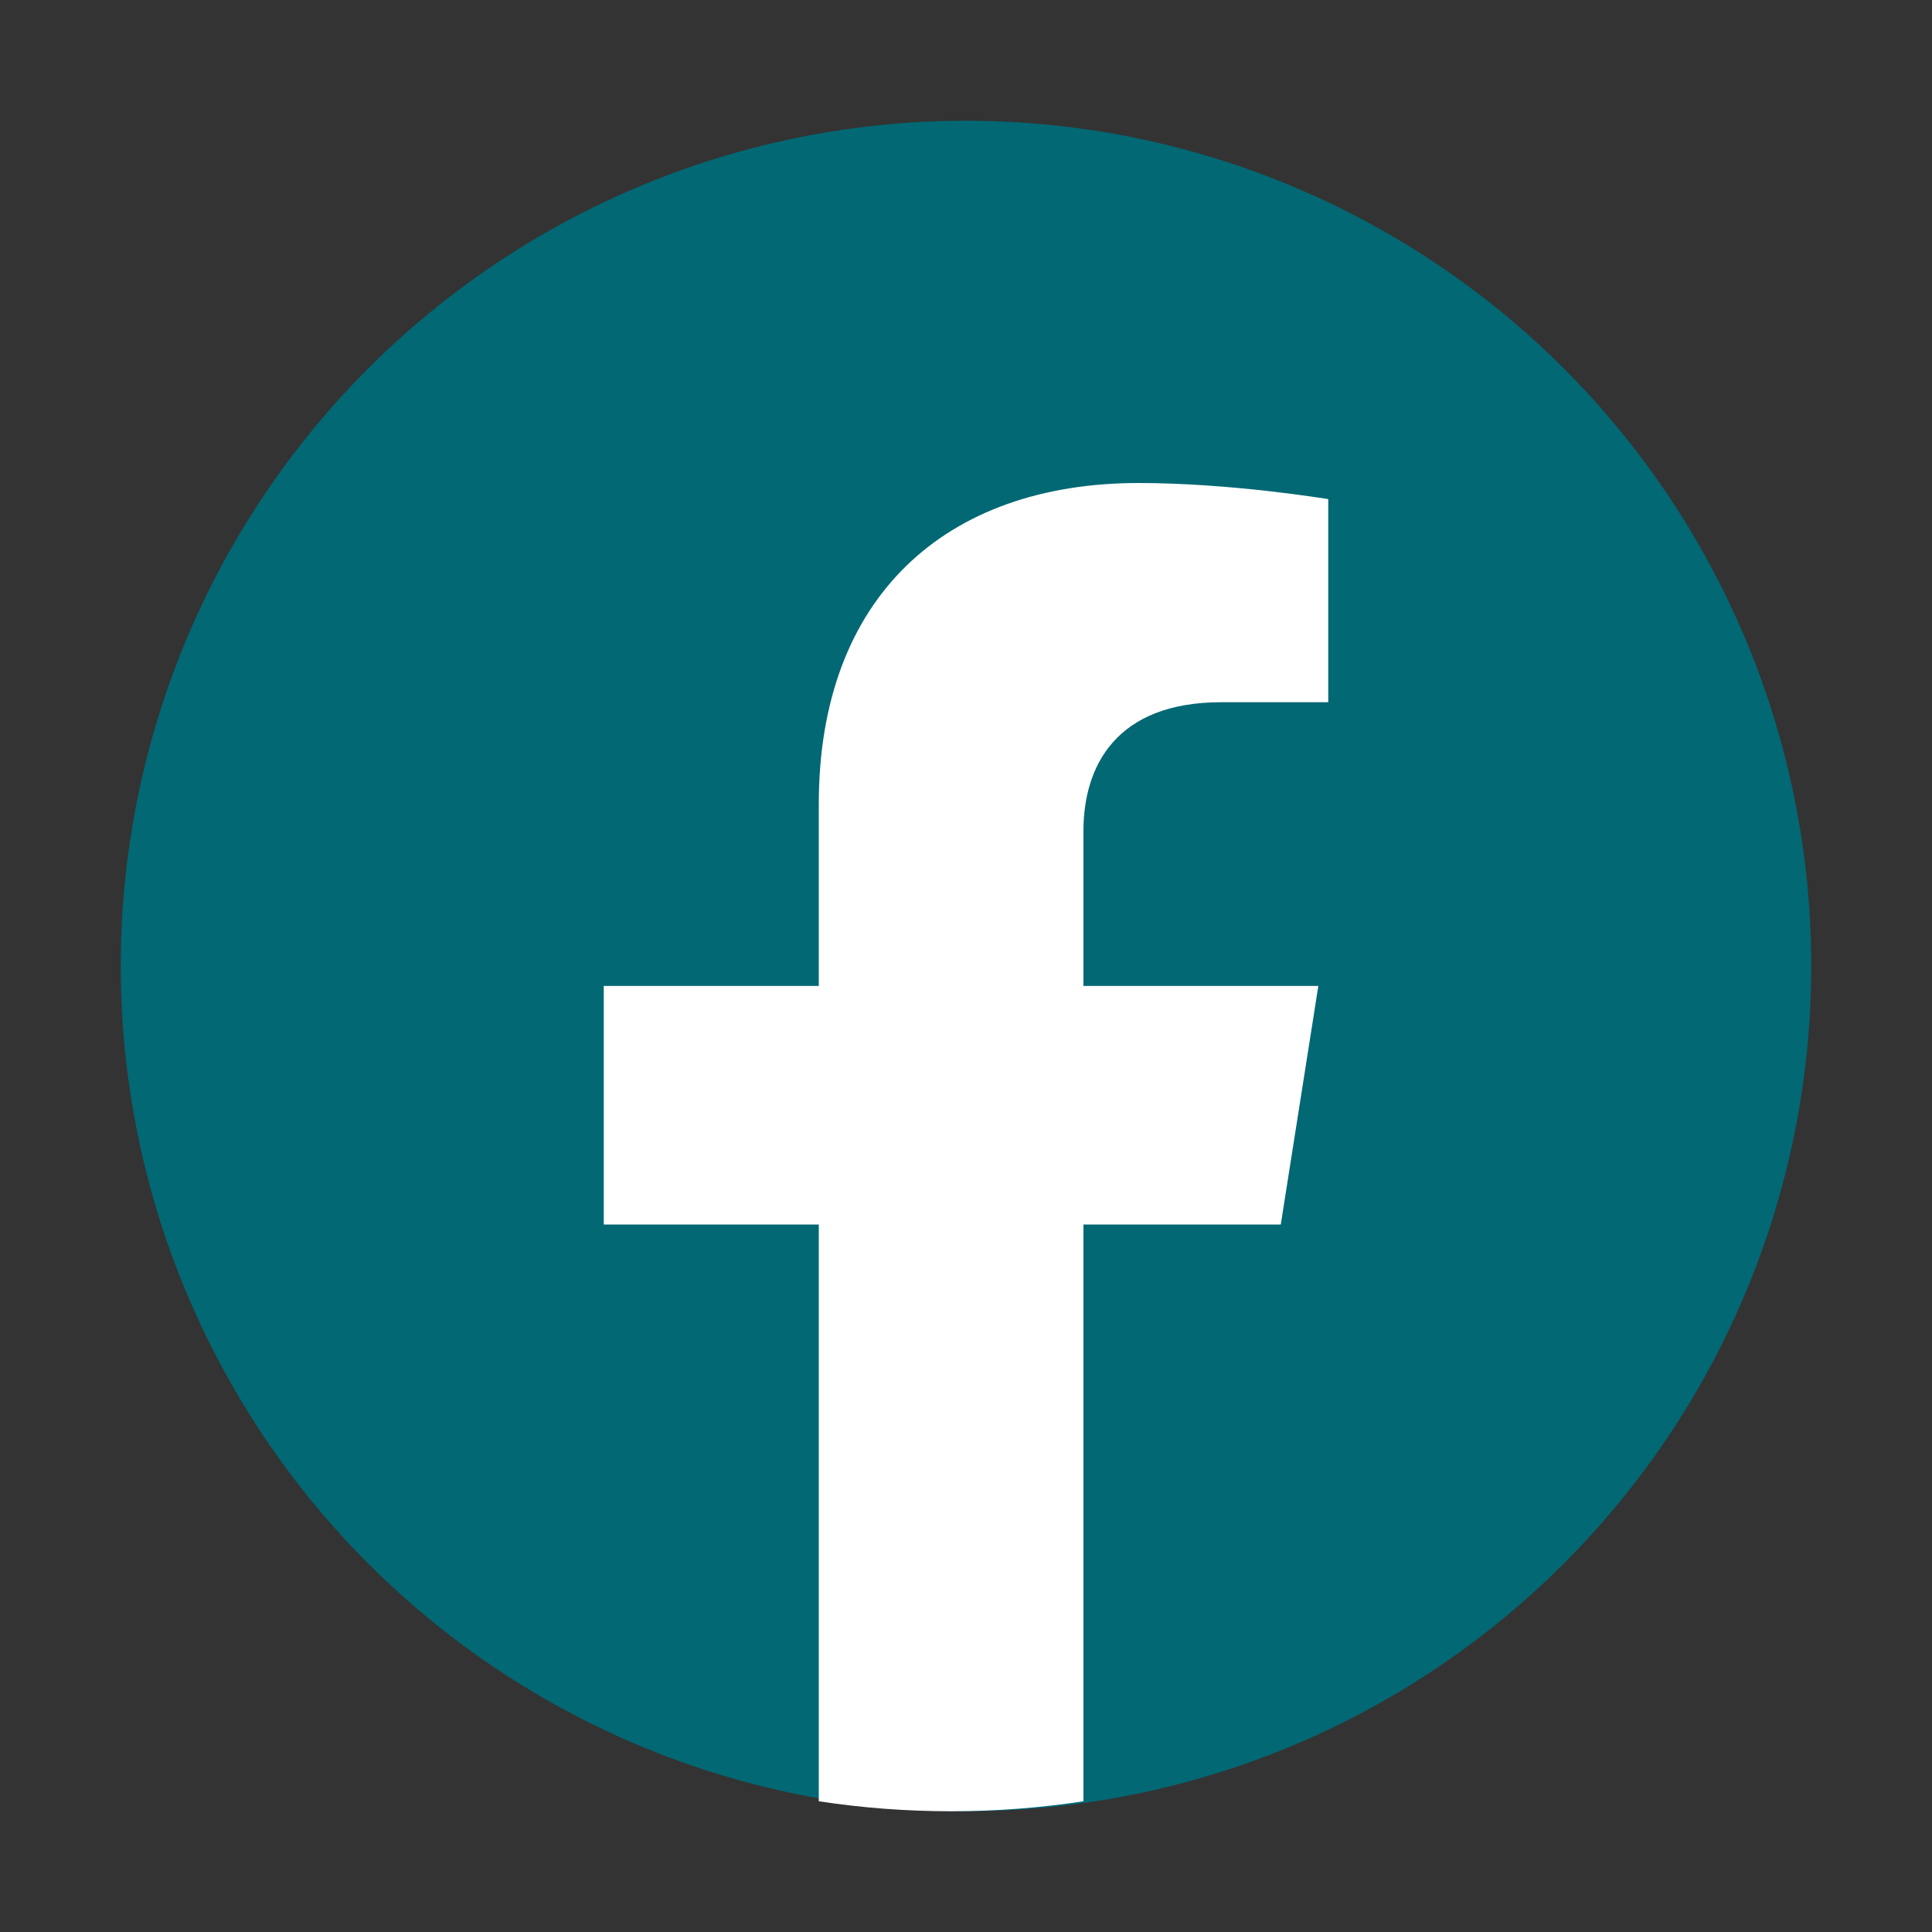 <svg width="60" height="60" viewBox="0 0 60 60" fill="none" xmlns="http://www.w3.org/2000/svg">
<rect x="0" y="0" width="60" height="60" fill="#333333" stroke="none"/>
<circle cx="30" cy="30" r="26.25" fill="#016874"/>
<path d="M39.776 38.028L40.942 30.619H33.647V25.813C33.647 23.786 34.664 21.808 37.931 21.808H41.25V15.501C41.25 15.501 38.24 15 35.363 15C29.353 15 25.428 18.549 25.428 24.972V30.619H18.75V38.028H25.428V55.94C26.769 56.145 28.14 56.25 29.538 56.25C30.935 56.25 32.307 56.145 33.647 55.94V38.028H39.776Z" fill="white"/>
</svg>

